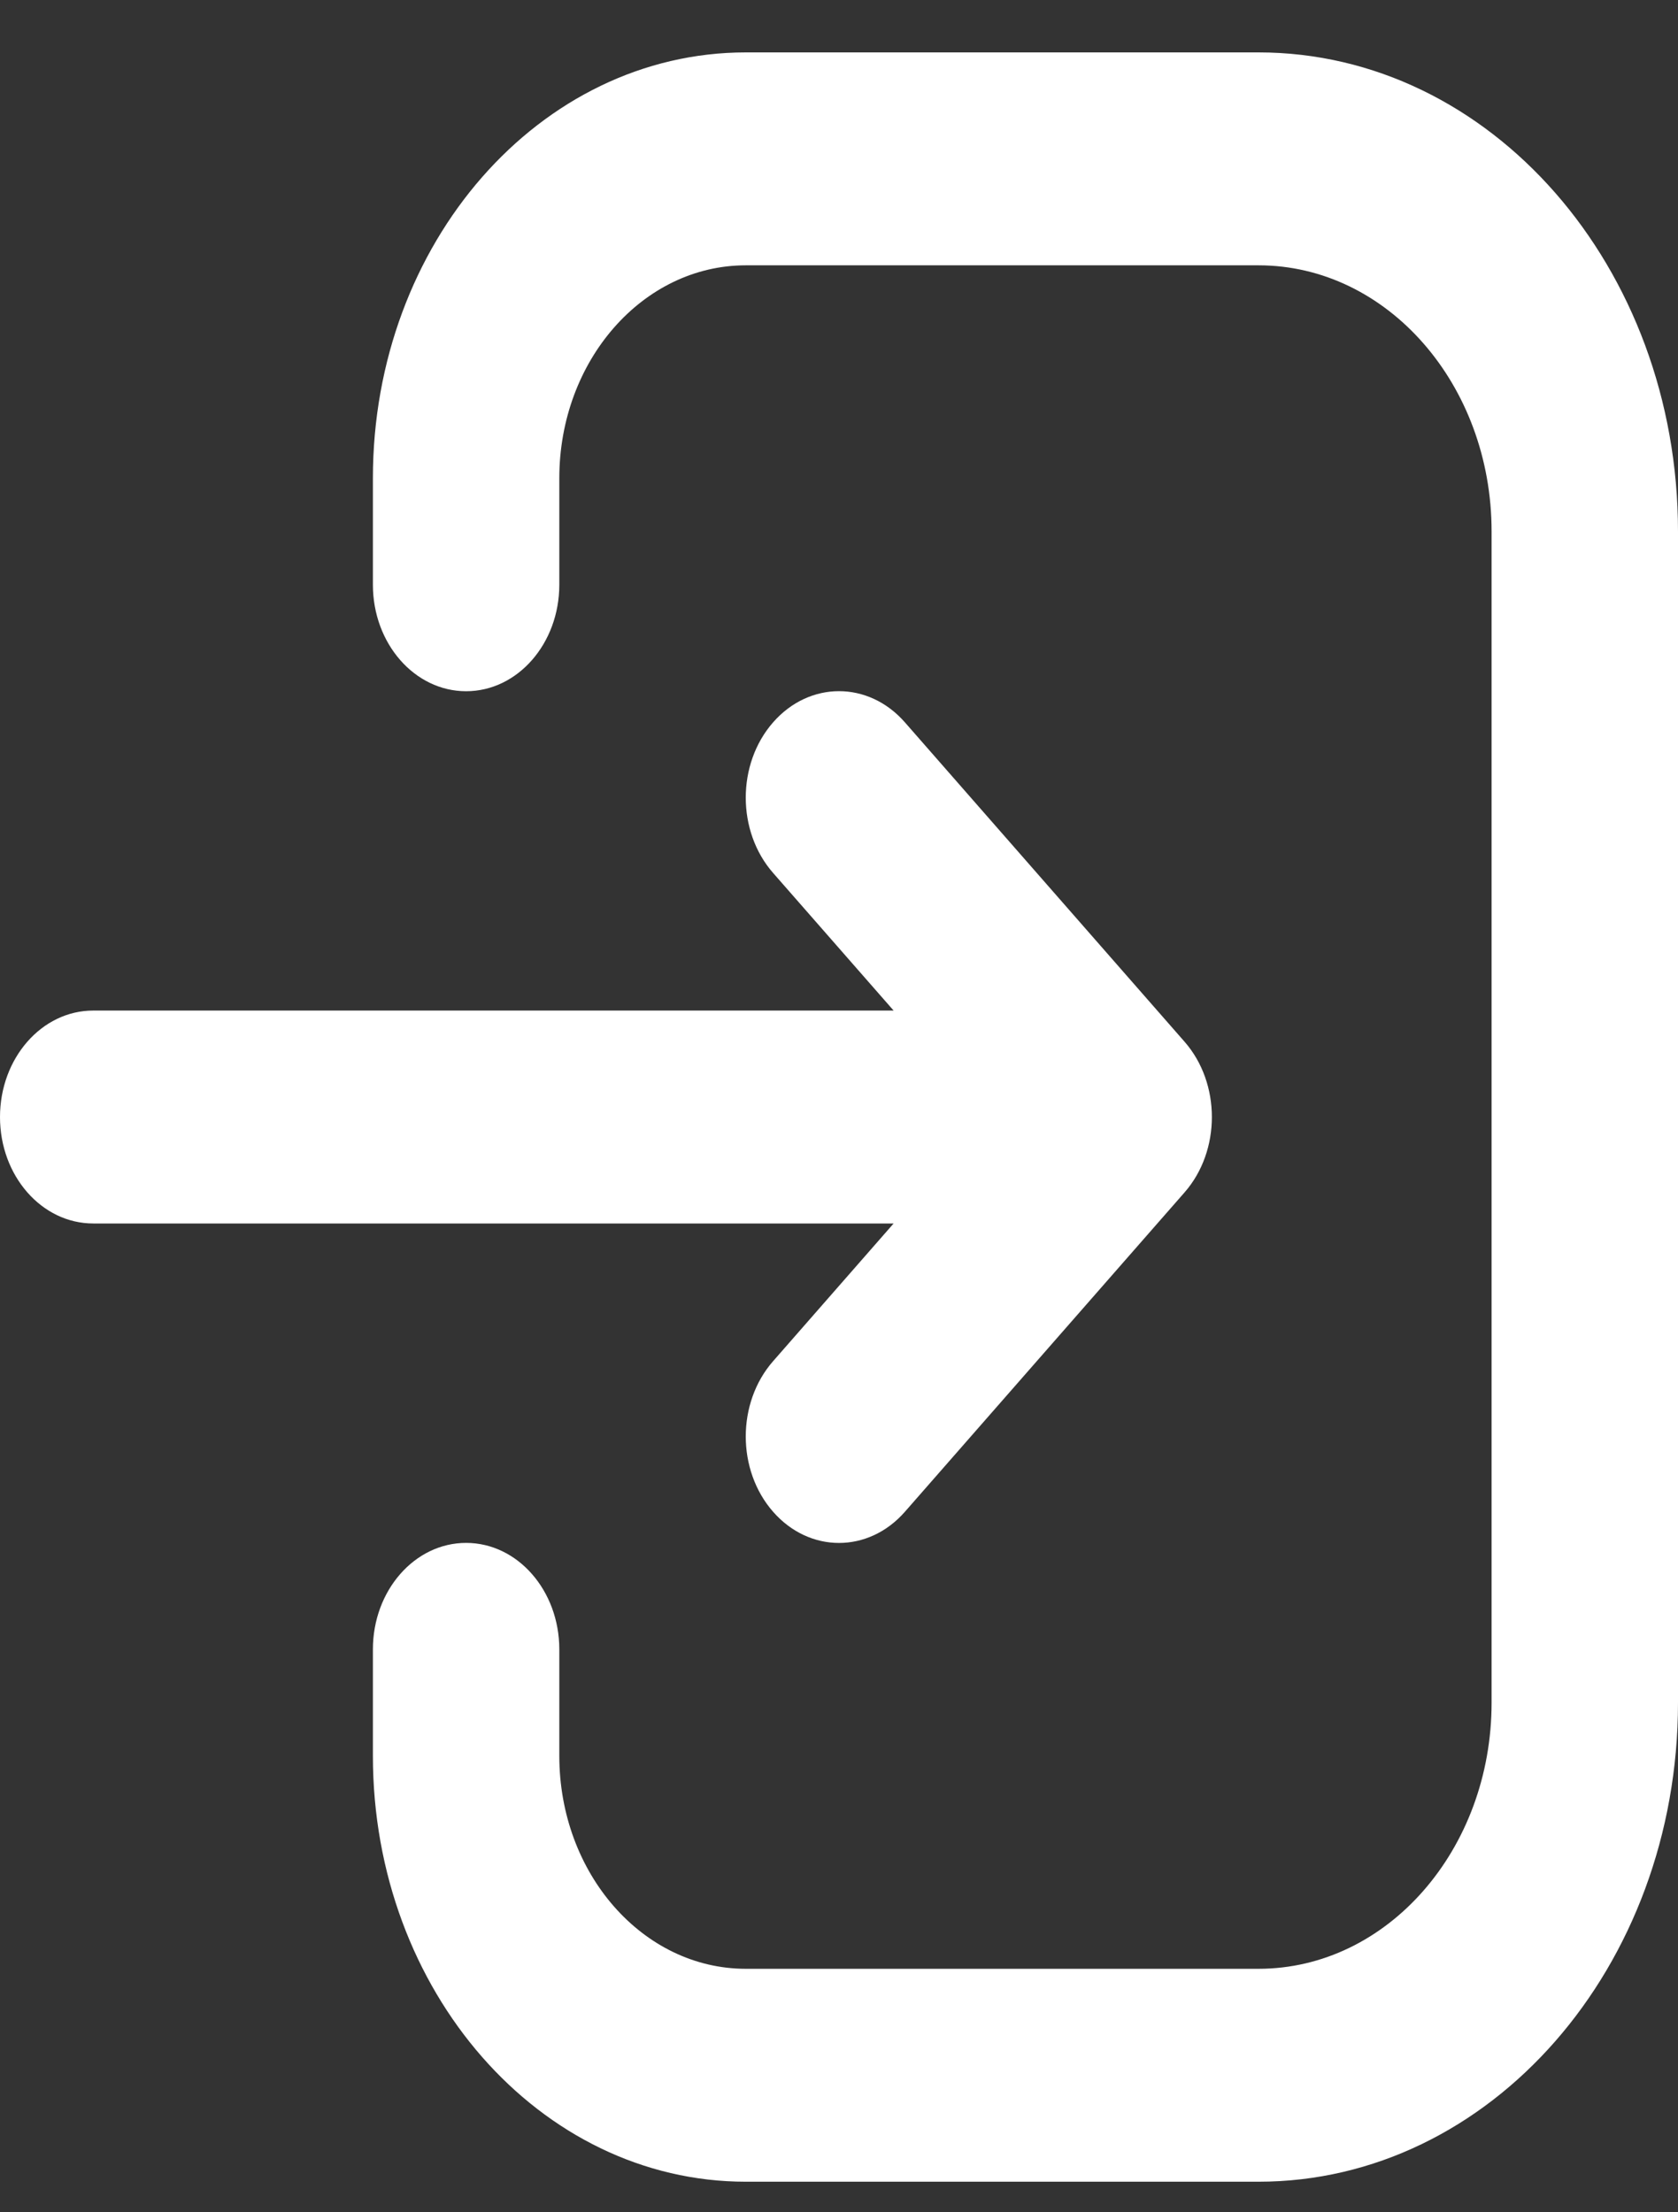 <svg width="22" height="29" viewBox="0 0 22 29" fill="none" xmlns="http://www.w3.org/2000/svg">
<rect x="0" y="0" width="22" height="29" fill="#333333" stroke="none"/>
<path fill-rule="evenodd" clip-rule="evenodd" d="M4.889 6.269C4.889 3.186 7.078 0.687 9.778 0.687H16.5C19.538 0.687 22 3.499 22 6.967V22.319C22 25.787 19.538 28.599 16.5 28.599H9.778C7.078 28.599 4.889 26.1 4.889 23.017V21.621C4.889 20.85 5.436 20.225 6.111 20.225C6.786 20.225 7.333 20.85 7.333 21.621V23.017C7.333 24.558 8.428 25.808 9.778 25.808H16.5C18.188 25.808 19.556 24.246 19.556 22.319V6.967C19.556 5.04 18.188 3.478 16.5 3.478H9.778C8.428 3.478 7.333 4.728 7.333 6.269V7.665C7.333 8.436 6.786 9.061 6.111 9.061C5.436 9.061 4.889 8.436 4.889 7.665V6.269ZM10.136 9.469C10.613 8.924 11.387 8.924 11.864 9.469L15.531 13.656C16.008 14.201 16.008 15.085 15.531 15.63L11.864 19.817C11.387 20.362 10.613 20.362 10.136 19.817C9.658 19.272 9.658 18.388 10.136 17.843L11.716 16.038H1.222C0.547 16.038 0 15.414 0 14.643C0 13.872 0.547 13.247 1.222 13.247H11.716L10.136 11.443C9.658 10.898 9.658 10.014 10.136 9.469Z" fill="#ffffff"/>
</svg>
